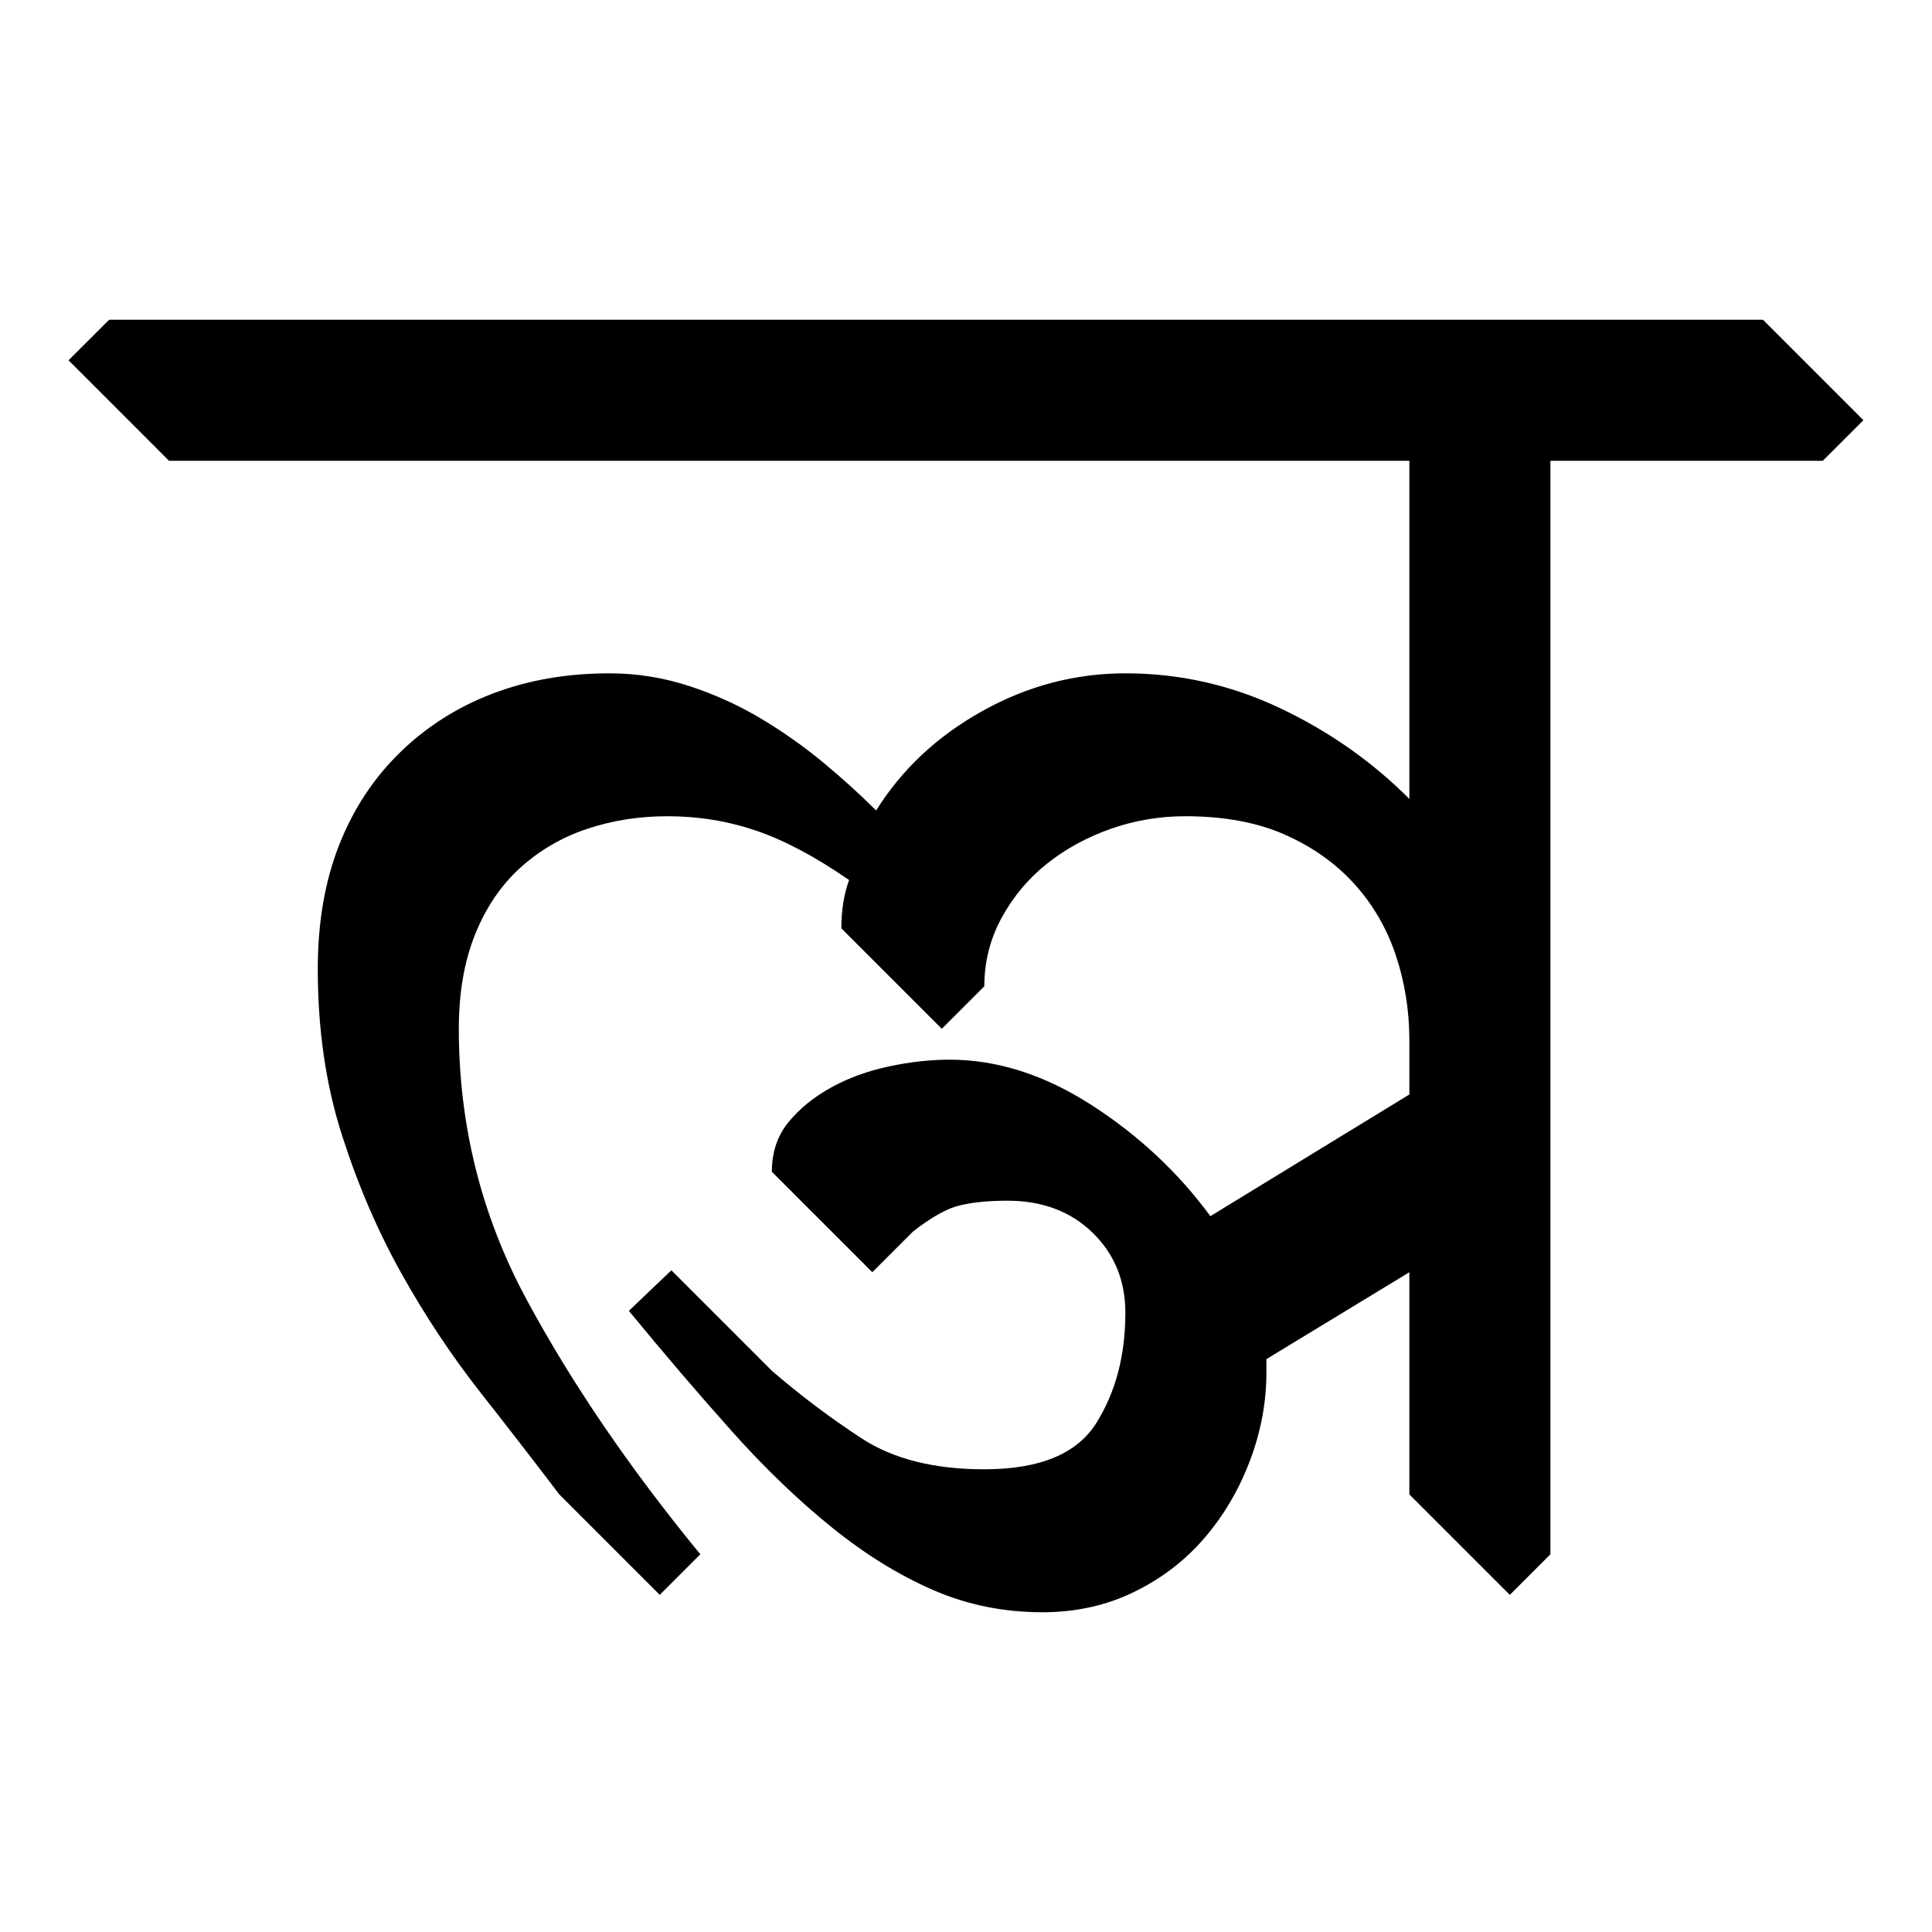 <?xml version="1.0" encoding="UTF-8" standalone="no"?>
<!-- Created with Inkscape (http://www.inkscape.org/) -->

<svg
   xmlns:dc="http://purl.org/dc/elements/1.1/"
   xmlns:cc="http://creativecommons.org/ns#"
   xmlns:rdf="http://www.w3.org/1999/02/22-rdf-syntax-ns#"
   xmlns:svg="http://www.w3.org/2000/svg"
   xmlns="http://www.w3.org/2000/svg"
   xmlns:sodipodi="http://sodipodi.sourceforge.net/DTD/sodipodi-0.dtd"
   xmlns:inkscape="http://www.inkscape.org/namespaces/inkscape"
   width="64"
   height="64"
   id="svg3000"
   version="1.1"
   inkscape:version="0.48.0 r9654"
   sodipodi:docname="LJa.svg">
  <defs
     id="defs3002" />
  <sodipodi:namedview
     id="base"
     pagecolor="#ffffff"
     bordercolor="#666666"
     borderopacity="1.0"
     inkscape:pageopacity="0.0"
     inkscape:pageshadow="2"
     inkscape:zoom="4.1118812"
     inkscape:cx="15.721369"
     inkscape:cy="35.686974"
     inkscape:document-units="px"
     inkscape:current-layer="text3428"
     showgrid="false"
     inkscape:window-width="1024"
     inkscape:window-height="745"
     inkscape:window-x="-8"
     inkscape:window-y="-8"
     inkscape:window-maximized="1" />
  <g
     inkscape:label="Layer 1"
     inkscape:groupmode="layer"
     id="layer1"
     transform="translate(0,-988.362)">
    <g
       style="font-size:64px;font-style:normal;font-variant:normal;font-weight:normal;font-stretch:normal;line-height:125%;letter-spacing:0px;word-spacing:0px;fill:#000000;fill-opacity:1;stroke:none;font-family:Chandas;-inkscape-font-specification:Chandas"
       id="text3085" />
    <g
       transform="translate(4.456,992.385)"
       style="font-size:64px;font-style:normal;font-variant:normal;font-weight:normal;font-stretch:normal;line-height:125%;letter-spacing:0px;word-spacing:0px;fill:#000000;fill-opacity:1;stroke:none;font-family:Chandas;-inkscape-font-specification:Chandas"
       id="text3127">
      <g
         style="line-height:125%;fill:#000000;font-family:Chandas;-inkscape-font-specification:Chandas"
         id="text3428">
        <g
           style="font-size:64px;font-style:normal;font-variant:normal;font-weight:normal;font-stretch:normal;line-height:125%;letter-spacing:0px;word-spacing:0px;fill:#000000;fill-opacity:1;stroke:none;font-family:Chandas;-inkscape-font-specification:Chandas"
           id="text4101" />
        <g
           style="font-size:64px;font-style:normal;font-variant:normal;font-weight:normal;font-stretch:normal;line-height:125%;letter-spacing:0px;word-spacing:0px;fill:#000000;fill-opacity:1;stroke:none;font-family:Chandas;-inkscape-font-specification:Chandas"
           id="text5473">
          <path
             d="M 55.926,11.241 L 46.903,11.241 L 46.903,47.465 L 45.559,48.809 L 42.231,45.481 L 42.231,38.121 L 37.495,41 L 37.495,41.45 C 37.495,42.43 37.313,43.4 36.951,44.361 C 36.588,45.321 36.087,46.174 35.447,46.921 C 34.807,47.668 34.028,48.265 33.111,48.713 C 32.194,49.161 31.18,49.385 30.071,49.385 C 28.791,49.385 27.586,49.14 26.455,48.649 C 25.324,48.158 24.204,47.465 23.094,46.569 C 21.985,45.673 20.886,44.617 19.798,43.401 C 18.711,42.185 17.57,40.851 16.376,39.401 L 17.784,38.057 L 21.112,41.385 C 22.051,42.196 23.043,42.943 24.087,43.625 C 25.132,44.308 26.487,44.649 28.151,44.649 C 29.986,44.649 31.223,44.137 31.863,43.113 C 32.503,42.089 32.823,40.873 32.823,39.465 C 32.823,38.399 32.46,37.513 31.735,36.809 C 31.01,36.105 30.071,35.752 28.919,35.752 C 28.279,35.752 27.746,35.806 27.319,35.912 C 26.892,36.019 26.38,36.308 25.784,36.778 L 24.44,38.121 L 21.112,34.793 C 21.112,34.153 21.293,33.608 21.656,33.16 C 22.018,32.713 22.488,32.329 23.063,32.009 C 23.639,31.689 24.279,31.455 24.983,31.305 C 25.687,31.155 26.359,31.08 26.999,31.08 C 28.578,31.08 30.146,31.582 31.704,32.584 C 33.261,33.587 34.573,34.813 35.639,36.264 L 42.231,32.233 L 42.231,30.442 C 42.231,29.46 42.082,28.521 41.783,27.625 C 41.484,26.73 41.025,25.94 40.407,25.257 C 39.788,24.574 39.02,24.03 38.103,23.624 C 37.186,23.219 36.087,23.016 34.807,23.016 C 33.954,23.016 33.133,23.155 32.343,23.432 C 31.554,23.709 30.85,24.093 30.231,24.584 C 29.613,25.075 29.111,25.673 28.727,26.376 C 28.343,27.08 28.151,27.838 28.151,28.649 L 26.743,30.057 L 23.415,26.729 C 23.415,26.131 23.5,25.598 23.671,25.129 C 22.561,24.361 21.537,23.817 20.599,23.496 C 19.661,23.176 18.68,23.016 17.655,23.016 C 16.716,23.016 15.831,23.155 14.999,23.432 C 14.167,23.709 13.431,24.136 12.791,24.712 C 12.151,25.288 11.649,26.024 11.287,26.92 C 10.924,27.816 10.743,28.862 10.743,30.057 C 10.743,33.258 11.49,36.244 12.983,39.017 C 14.476,41.79 16.396,44.606 18.743,47.465 L 17.399,48.809 L 14.071,45.481 C 13.261,44.414 12.387,43.284 11.448,42.089 C 10.509,40.895 9.645,39.593 8.855,38.185 C 8.065,36.777 7.404,35.241 6.871,33.577 C 6.337,31.912 6.071,30.078 6.071,28.073 C 6.071,26.537 6.306,25.173 6.775,23.978 C 7.244,22.783 7.917,21.759 8.792,20.906 C 9.667,20.052 10.691,19.401 11.864,18.953 C 13.037,18.506 14.327,18.282 15.735,18.282 C 16.631,18.282 17.505,18.42 18.359,18.698 C 19.212,18.975 20.013,19.338 20.759,19.785 C 21.506,20.233 22.199,20.724 22.839,21.257 C 23.479,21.79 24.055,22.313 24.567,22.825 C 25.42,21.46 26.593,20.362 28.087,19.53 C 29.58,18.698 31.159,18.282 32.823,18.282 C 34.614,18.282 36.321,18.665 37.943,19.433 C 39.565,20.201 40.994,21.203 42.231,22.442 L 42.231,11.241 L 1.143,11.241 L -2.185,7.912 L -0.841,6.569 L 53.944,6.569 L 57.272,9.897 z"
             style=""
             id="path5478" />
        </g>
      </g>
    </g>
  </g>
</svg>
